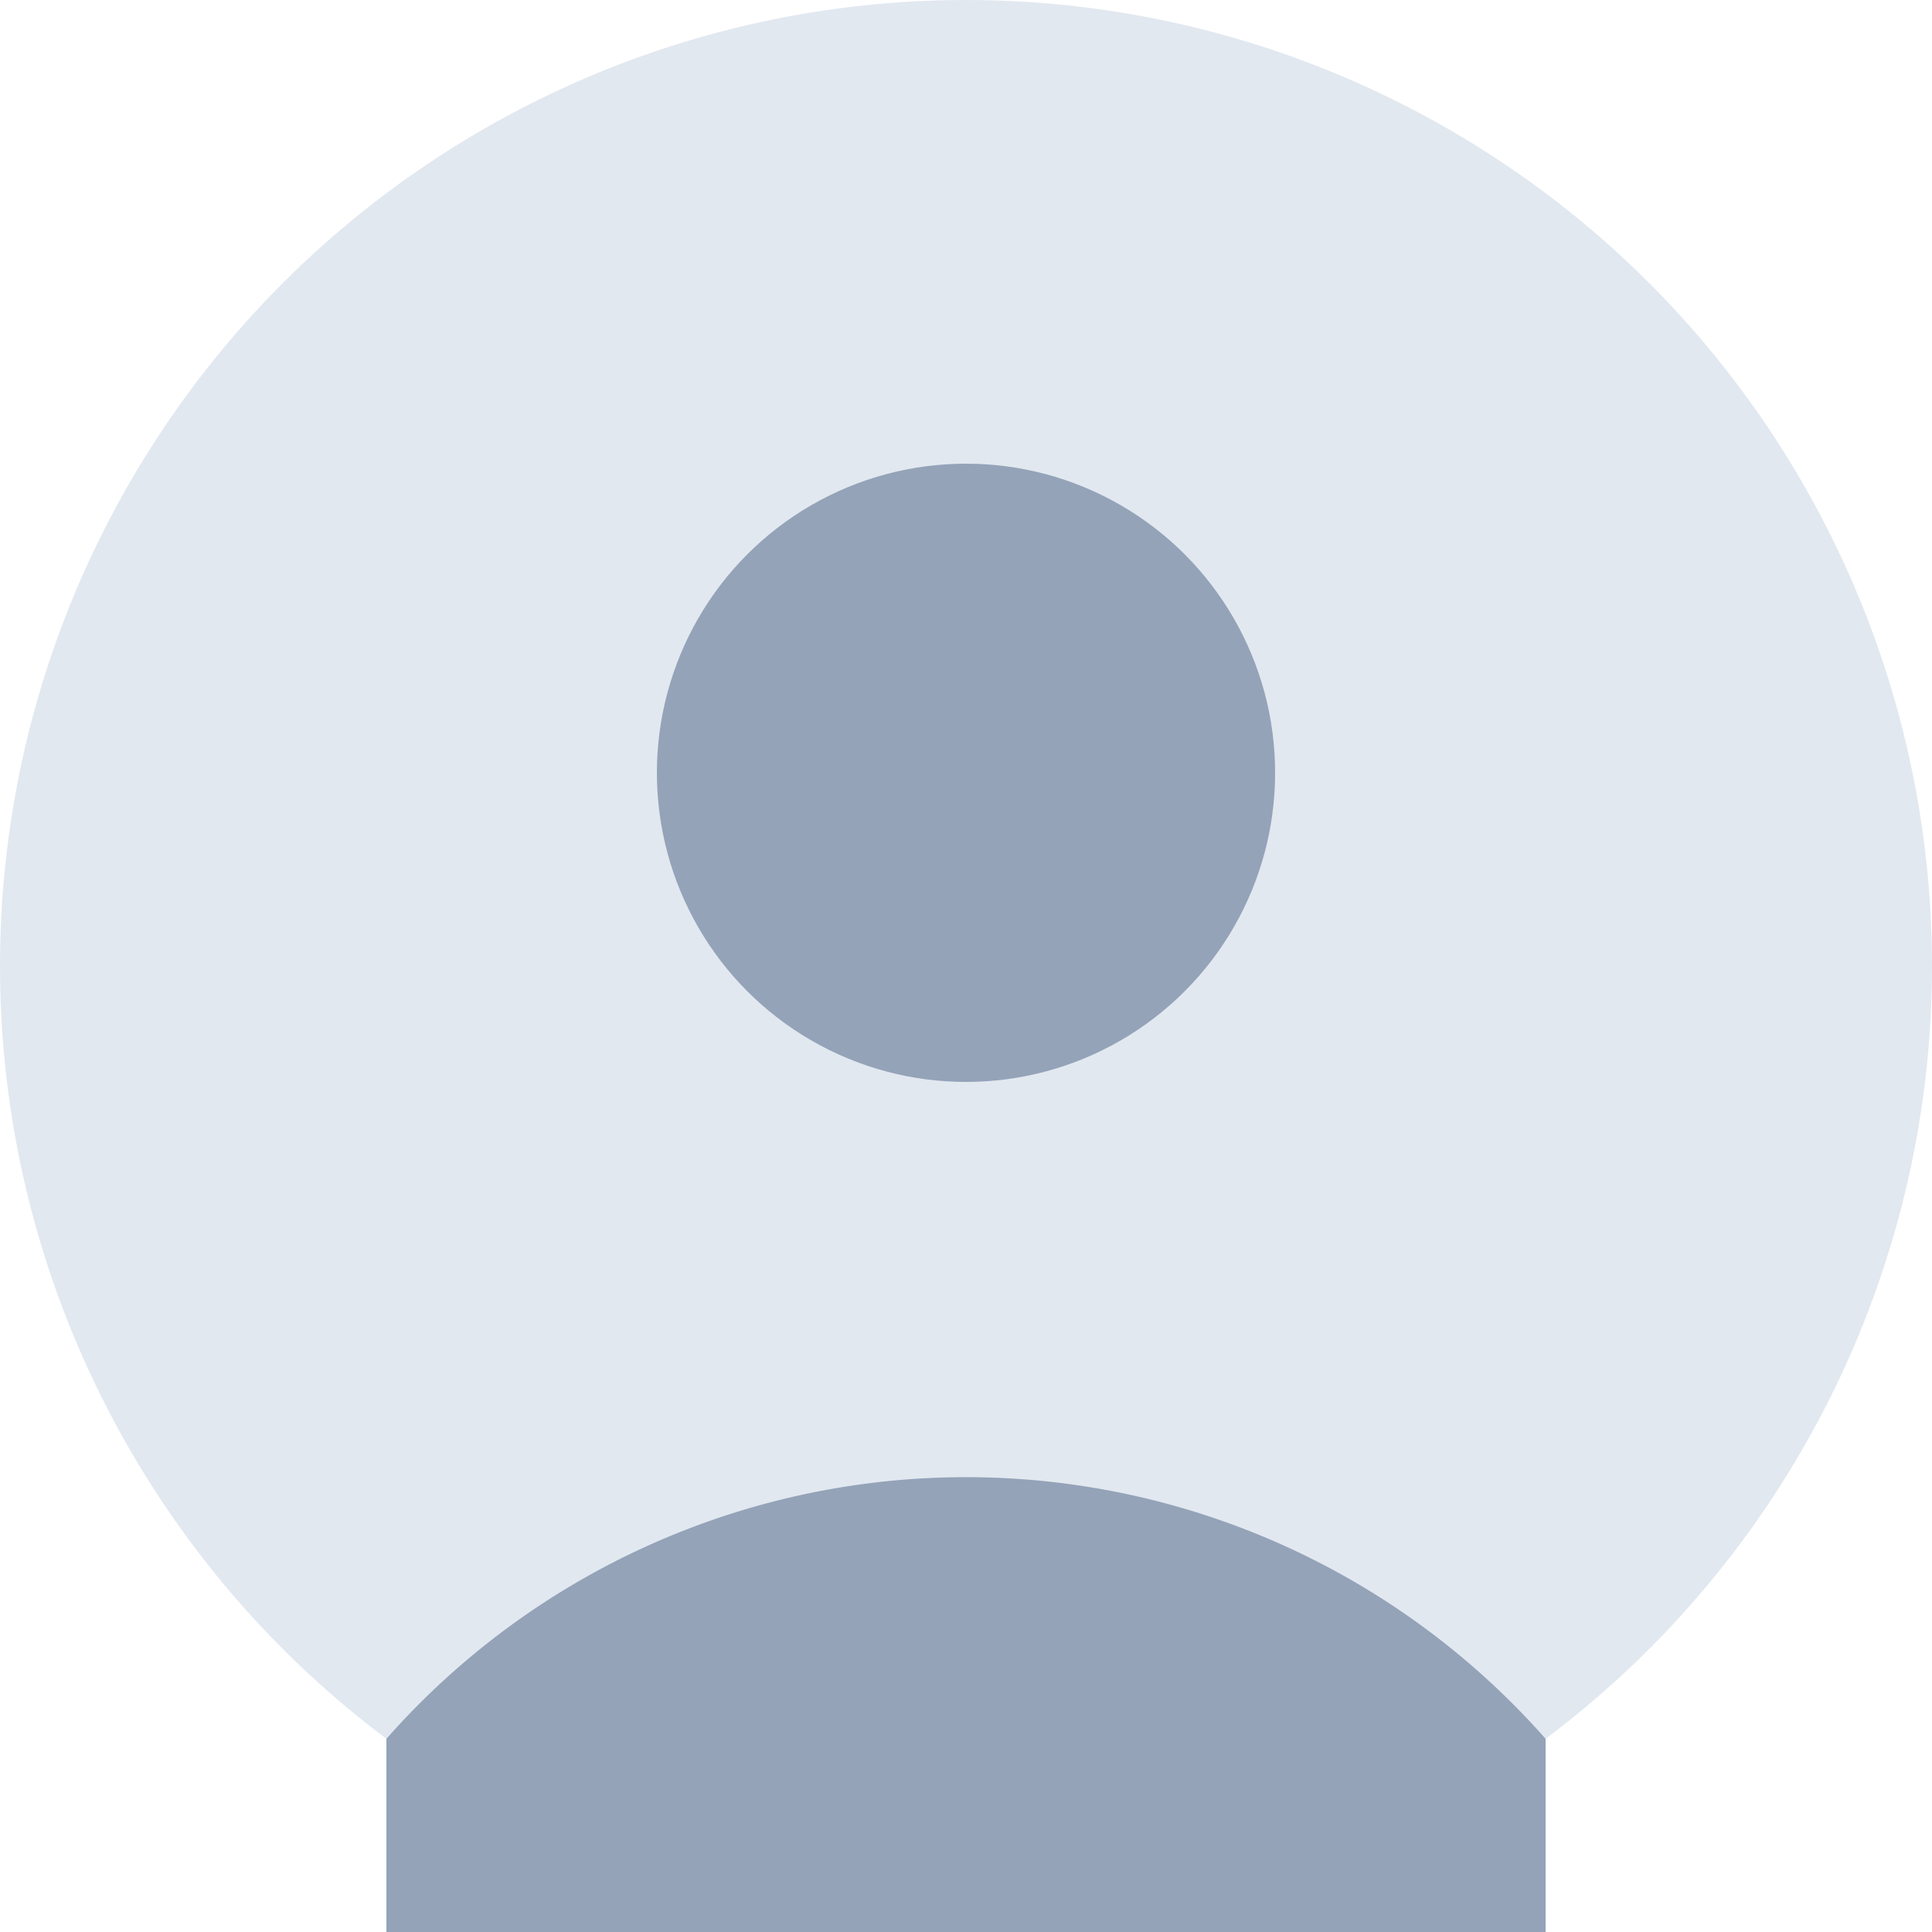 <svg xmlns="http://www.w3.org/2000/svg" viewBox="0 0 100 100">
  <!-- 배경 원 -->
  <circle cx="50" cy="50" r="50" fill="#e2e8f0" />
  
  <!-- 사용자 아이콘 (상체) -->
  <circle cx="50" cy="40" r="16" fill="#94a3b8" />
  
  <!-- 사용자 아이콘 (하체) -->
  <path d="M 20,90 A 40,40 0 0,1 80,90 L 80,100 L 20,100 Z" fill="#94a3b8" />
</svg>